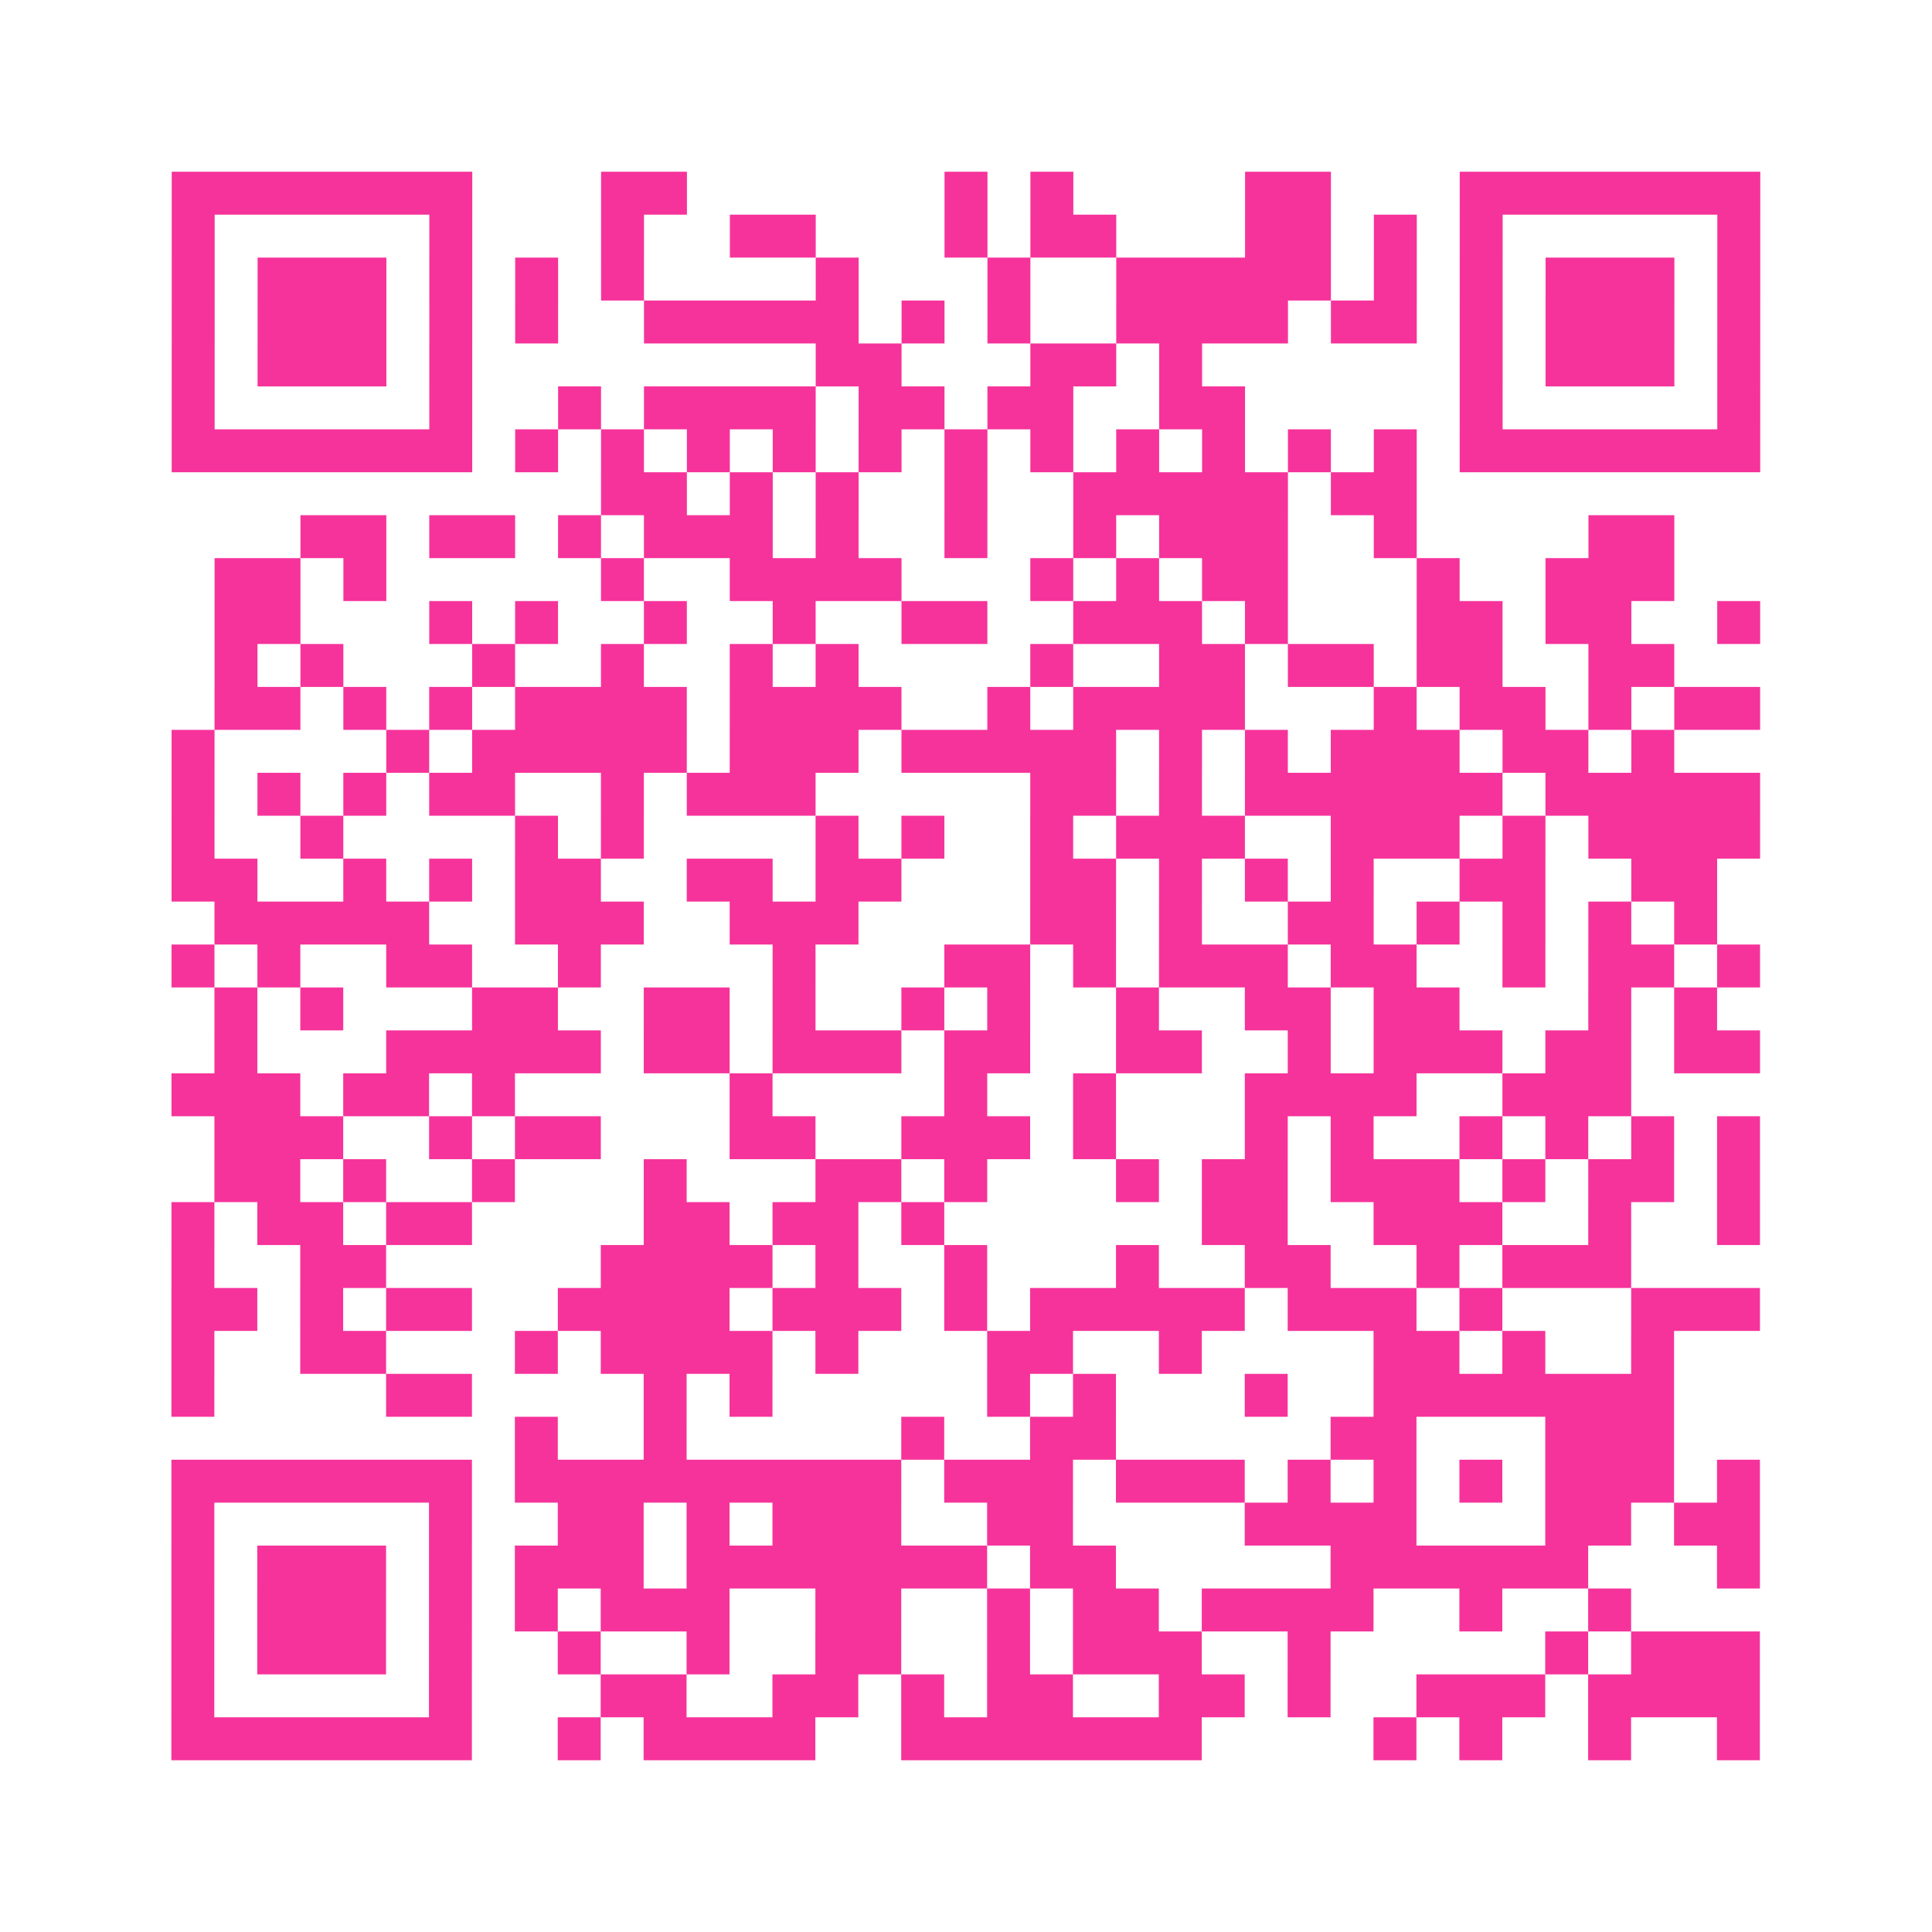 <?xml version="1.0" encoding="UTF-8"?>
<svg xmlns="http://www.w3.org/2000/svg" viewBox="0 0 45 45" class="pyqrcode"><path fill="transparent" d="M0 0h45v45h-45z"/><path stroke="#f6339b" class="pyqrline" d="M4 4.5h7m3 0h2m6 0h1m1 0h1m4 0h2m3 0h7m-37 1h1m5 0h1m3 0h1m2 0h2m3 0h1m1 0h2m3 0h2m1 0h1m1 0h1m5 0h1m-37 1h1m1 0h3m1 0h1m1 0h1m1 0h1m4 0h1m3 0h1m2 0h5m1 0h1m1 0h1m1 0h3m1 0h1m-37 1h1m1 0h3m1 0h1m1 0h1m2 0h5m1 0h1m1 0h1m2 0h4m1 0h2m1 0h1m1 0h3m1 0h1m-37 1h1m1 0h3m1 0h1m8 0h2m3 0h2m1 0h1m6 0h1m1 0h3m1 0h1m-37 1h1m5 0h1m2 0h1m1 0h4m1 0h2m1 0h2m2 0h2m5 0h1m5 0h1m-37 1h7m1 0h1m1 0h1m1 0h1m1 0h1m1 0h1m1 0h1m1 0h1m1 0h1m1 0h1m1 0h1m1 0h1m1 0h7m-27 1h2m1 0h1m1 0h1m2 0h1m2 0h5m1 0h2m-26 1h2m1 0h2m1 0h1m1 0h3m1 0h1m2 0h1m2 0h1m1 0h3m2 0h1m4 0h2m-34 1h2m1 0h1m5 0h1m2 0h4m3 0h1m1 0h1m1 0h2m3 0h1m2 0h3m-34 1h2m3 0h1m1 0h1m2 0h1m2 0h1m2 0h2m2 0h3m1 0h1m3 0h2m1 0h2m2 0h1m-36 1h1m1 0h1m3 0h1m2 0h1m2 0h1m1 0h1m4 0h1m2 0h2m1 0h2m1 0h2m2 0h2m-34 1h2m1 0h1m1 0h1m1 0h4m1 0h4m2 0h1m1 0h4m3 0h1m1 0h2m1 0h1m1 0h2m-37 1h1m4 0h1m1 0h5m1 0h3m1 0h5m1 0h1m1 0h1m1 0h3m1 0h2m1 0h1m-35 1h1m1 0h1m1 0h1m1 0h2m2 0h1m1 0h3m5 0h2m1 0h1m1 0h6m1 0h5m-37 1h1m2 0h1m4 0h1m1 0h1m4 0h1m1 0h1m2 0h1m1 0h3m2 0h3m1 0h1m1 0h4m-37 1h2m2 0h1m1 0h1m1 0h2m2 0h2m1 0h2m3 0h2m1 0h1m1 0h1m1 0h1m2 0h2m2 0h2m-35 1h5m2 0h3m2 0h3m4 0h2m1 0h1m2 0h2m1 0h1m1 0h1m1 0h1m1 0h1m-36 1h1m1 0h1m2 0h2m2 0h1m4 0h1m3 0h2m1 0h1m1 0h3m1 0h2m2 0h1m1 0h2m1 0h1m-36 1h1m1 0h1m3 0h2m2 0h2m1 0h1m2 0h1m1 0h1m2 0h1m2 0h2m1 0h2m3 0h1m1 0h1m-35 1h1m3 0h5m1 0h2m1 0h3m1 0h2m2 0h2m2 0h1m1 0h3m1 0h2m1 0h2m-37 1h3m1 0h2m1 0h1m5 0h1m4 0h1m2 0h1m3 0h4m2 0h3m-33 1h3m2 0h1m1 0h2m3 0h2m2 0h3m1 0h1m3 0h1m1 0h1m2 0h1m1 0h1m1 0h1m1 0h1m-36 1h2m1 0h1m2 0h1m3 0h1m3 0h2m1 0h1m3 0h1m1 0h2m1 0h3m1 0h1m1 0h2m1 0h1m-37 1h1m1 0h2m1 0h2m4 0h2m1 0h2m1 0h1m6 0h2m2 0h3m2 0h1m2 0h1m-37 1h1m2 0h2m5 0h4m1 0h1m2 0h1m3 0h1m2 0h2m2 0h1m1 0h3m-34 1h2m1 0h1m1 0h2m2 0h4m1 0h3m1 0h1m1 0h5m1 0h3m1 0h1m3 0h3m-37 1h1m2 0h2m3 0h1m1 0h4m1 0h1m3 0h2m2 0h1m4 0h2m1 0h1m2 0h1m-35 1h1m4 0h2m4 0h1m1 0h1m5 0h1m1 0h1m3 0h1m2 0h7m-27 1h1m2 0h1m5 0h1m2 0h2m5 0h2m3 0h3m-35 1h7m1 0h9m1 0h3m1 0h3m1 0h1m1 0h1m1 0h1m1 0h3m1 0h1m-37 1h1m5 0h1m2 0h2m1 0h1m1 0h3m2 0h2m4 0h4m3 0h2m1 0h2m-37 1h1m1 0h3m1 0h1m1 0h3m1 0h7m1 0h2m5 0h6m3 0h1m-37 1h1m1 0h3m1 0h1m1 0h1m1 0h3m2 0h2m2 0h1m1 0h2m1 0h4m2 0h1m2 0h1m-34 1h1m1 0h3m1 0h1m2 0h1m2 0h1m2 0h2m2 0h1m1 0h3m2 0h1m5 0h1m1 0h3m-37 1h1m5 0h1m3 0h2m2 0h2m1 0h1m1 0h2m2 0h2m1 0h1m2 0h3m1 0h4m-37 1h7m2 0h1m1 0h4m2 0h7m4 0h1m1 0h1m2 0h1m2 0h1"/></svg>
